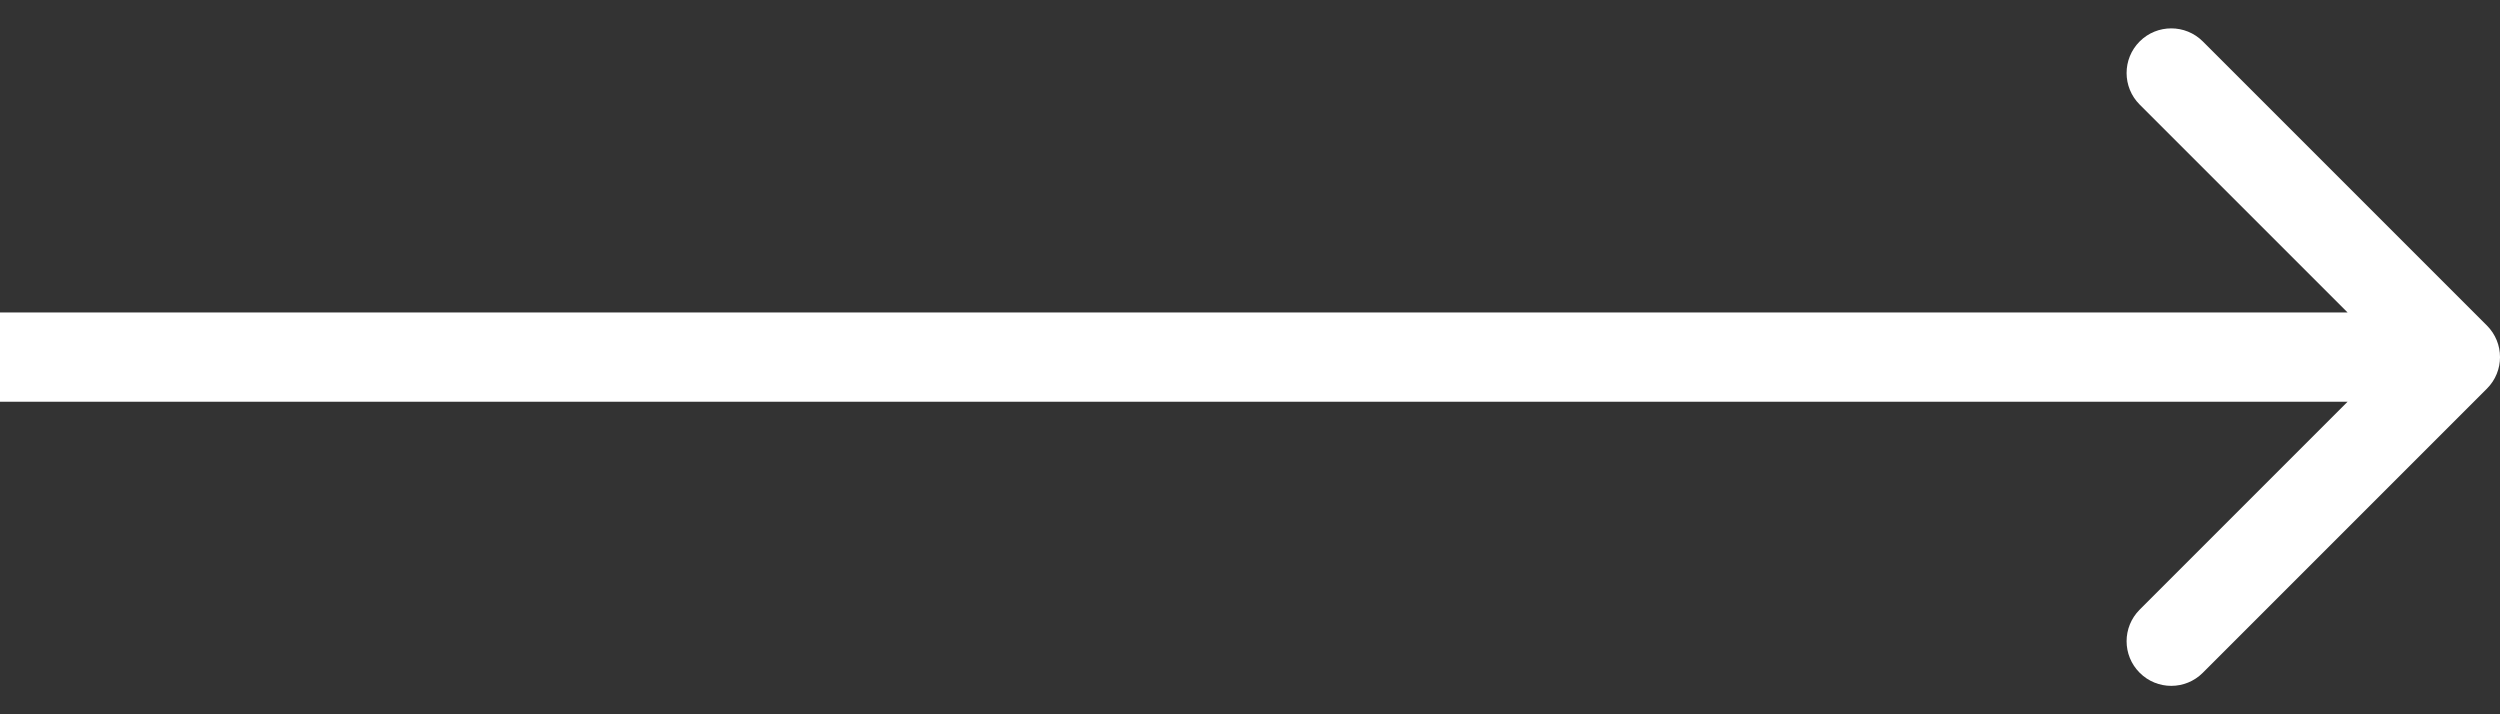 <?xml version="1.0" encoding="UTF-8"?> <svg xmlns="http://www.w3.org/2000/svg" width="56" height="16" viewBox="0 0 56 16" fill="none"><rect x="0" y="0" width="56" height="16" fill="#333333" stroke="none"/> <path d="M55.707 8.706C56.098 8.316 56.098 7.683 55.707 7.292L49.343 0.928C48.953 0.538 48.319 0.538 47.929 0.928C47.538 1.319 47.538 1.952 47.929 2.343L53.586 7.999L47.929 13.656C47.538 14.047 47.538 14.68 47.929 15.07C48.319 15.461 48.953 15.461 49.343 15.07L55.707 8.706ZM8.74228e-08 8.999L55 8.999L55 6.999L-8.74228e-08 6.999L8.74228e-08 8.999Z" fill="white"></path> </svg> 